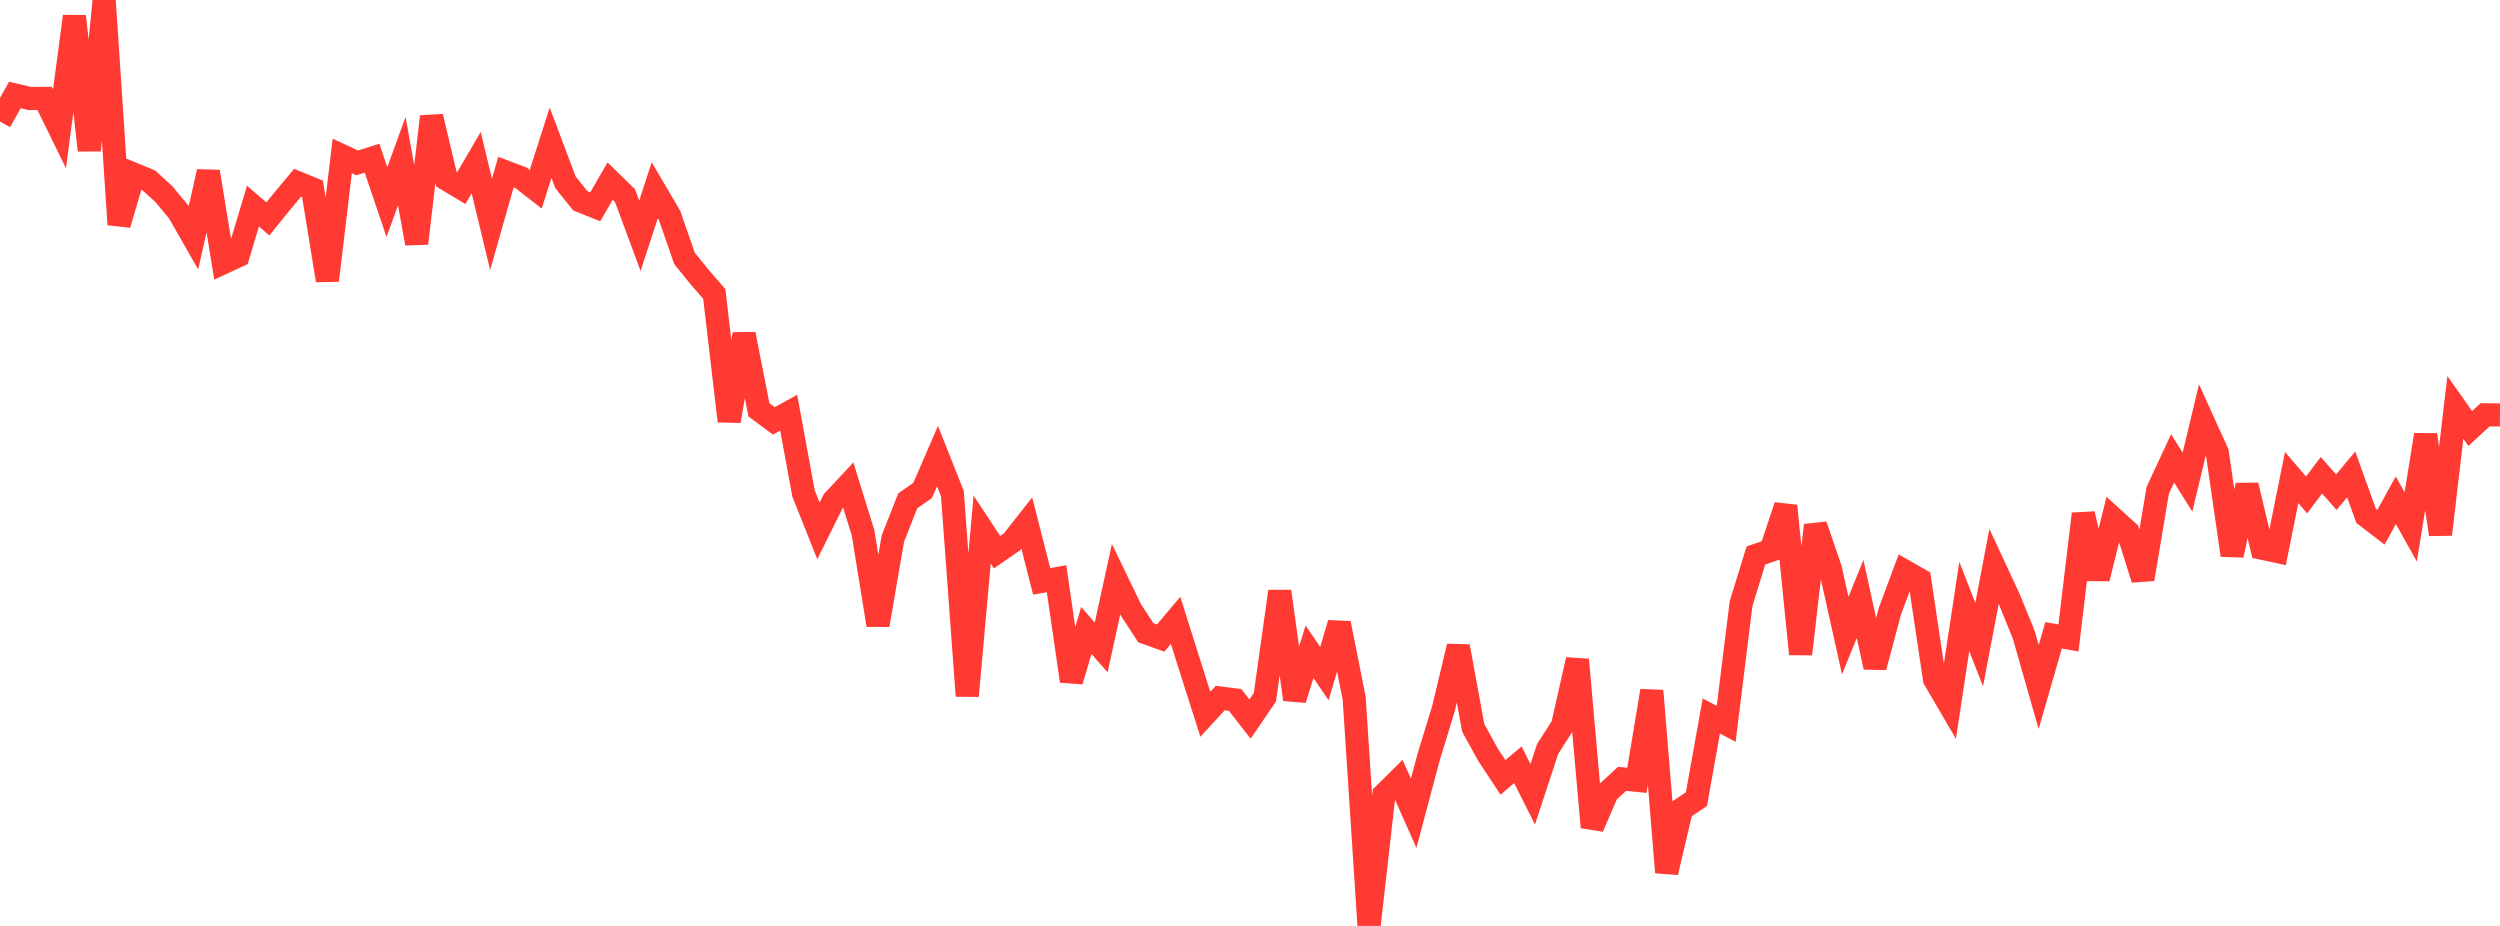 <?xml version="1.0" standalone="no"?>
<!DOCTYPE svg PUBLIC "-//W3C//DTD SVG 1.1//EN" "http://www.w3.org/Graphics/SVG/1.1/DTD/svg11.dtd">

<svg width="135" height="50" viewBox="0 0 135 50" preserveAspectRatio="none" 
  xmlns="http://www.w3.org/2000/svg"
  xmlns:xlink="http://www.w3.org/1999/xlink">


<polyline points="0.0, 6.563 0.804, 5.129 1.607, 5.319 2.411, 5.313 3.214, 6.954 4.018, 0.881 4.821, 8.117 5.625, 0.0 6.429, 12.124 7.232, 9.408 8.036, 9.74 8.839, 10.472 9.643, 11.436 10.446, 12.843 11.25, 9.27 12.054, 14.186 12.857, 13.813 13.661, 11.129 14.464, 11.82 15.268, 10.83 16.071, 9.868 16.875, 10.198 17.679, 15.142 18.482, 8.419 19.286, 8.796 20.089, 8.541 20.893, 10.913 21.696, 8.705 22.5, 13.146 23.304, 6.294 24.107, 9.675 24.911, 10.156 25.714, 8.783 26.518, 12.12 27.321, 9.293 28.125, 9.595 28.929, 10.22 29.732, 7.709 30.536, 9.844 31.339, 10.846 32.143, 11.167 32.946, 9.779 33.75, 10.563 34.554, 12.735 35.357, 10.274 36.161, 11.643 36.964, 13.957 37.768, 14.946 38.571, 15.874 39.375, 22.738 40.179, 18.044 40.982, 22.129 41.786, 22.726 42.589, 22.284 43.393, 26.655 44.196, 28.668 45.0, 27.047 45.804, 26.185 46.607, 28.779 47.411, 33.753 48.214, 29.089 49.018, 27.045 49.821, 26.484 50.625, 24.63 51.429, 26.651 52.232, 37.579 53.036, 28.599 53.839, 29.817 54.643, 29.263 55.446, 28.242 56.25, 31.395 57.054, 31.25 57.857, 36.779 58.661, 34.044 59.464, 34.963 60.268, 31.276 61.071, 32.938 61.875, 34.167 62.679, 34.455 63.482, 33.499 64.286, 36.05 65.089, 38.569 65.893, 37.694 66.696, 37.796 67.5, 38.83 68.304, 37.654 69.107, 31.935 69.911, 37.771 70.714, 35.196 71.518, 36.373 72.321, 33.657 73.125, 37.705 73.929, 50.0 74.732, 42.909 75.536, 42.113 76.339, 43.917 77.143, 40.894 77.946, 38.267 78.75, 34.904 79.554, 39.302 80.357, 40.764 81.161, 41.981 81.964, 41.296 82.768, 42.893 83.571, 40.448 84.375, 39.19 85.179, 35.625 85.982, 44.669 86.786, 42.8 87.589, 42.059 88.393, 42.138 89.196, 37.302 90.0, 47.108 90.804, 43.692 91.607, 43.155 92.411, 38.666 93.214, 39.087 94.018, 32.593 94.821, 29.994 95.625, 29.721 96.429, 27.316 97.232, 35.319 98.036, 28.365 98.839, 30.711 99.643, 34.323 100.446, 32.342 101.25, 36.027 102.054, 33.009 102.857, 30.845 103.661, 31.302 104.464, 36.68 105.268, 38.055 106.071, 32.747 106.875, 34.812 107.679, 30.583 108.482, 32.31 109.286, 34.284 110.089, 37.098 110.893, 34.306 111.696, 34.45 112.5, 27.751 113.304, 31.241 114.107, 27.994 114.911, 28.724 115.714, 31.276 116.518, 26.479 117.321, 24.752 118.125, 26.034 118.929, 22.671 119.732, 24.438 120.536, 29.982 121.339, 26.204 122.143, 29.601 122.946, 29.775 123.75, 25.787 124.554, 26.726 125.357, 25.666 126.161, 26.578 126.964, 25.618 127.768, 27.854 128.571, 28.471 129.375, 27.014 130.179, 28.452 130.982, 23.481 131.786, 28.858 132.589, 21.999 133.393, 23.14 134.196, 22.399 135.0, 22.409" fill="none" stroke="#ff3a33" stroke-width="1.25"/>

</svg>